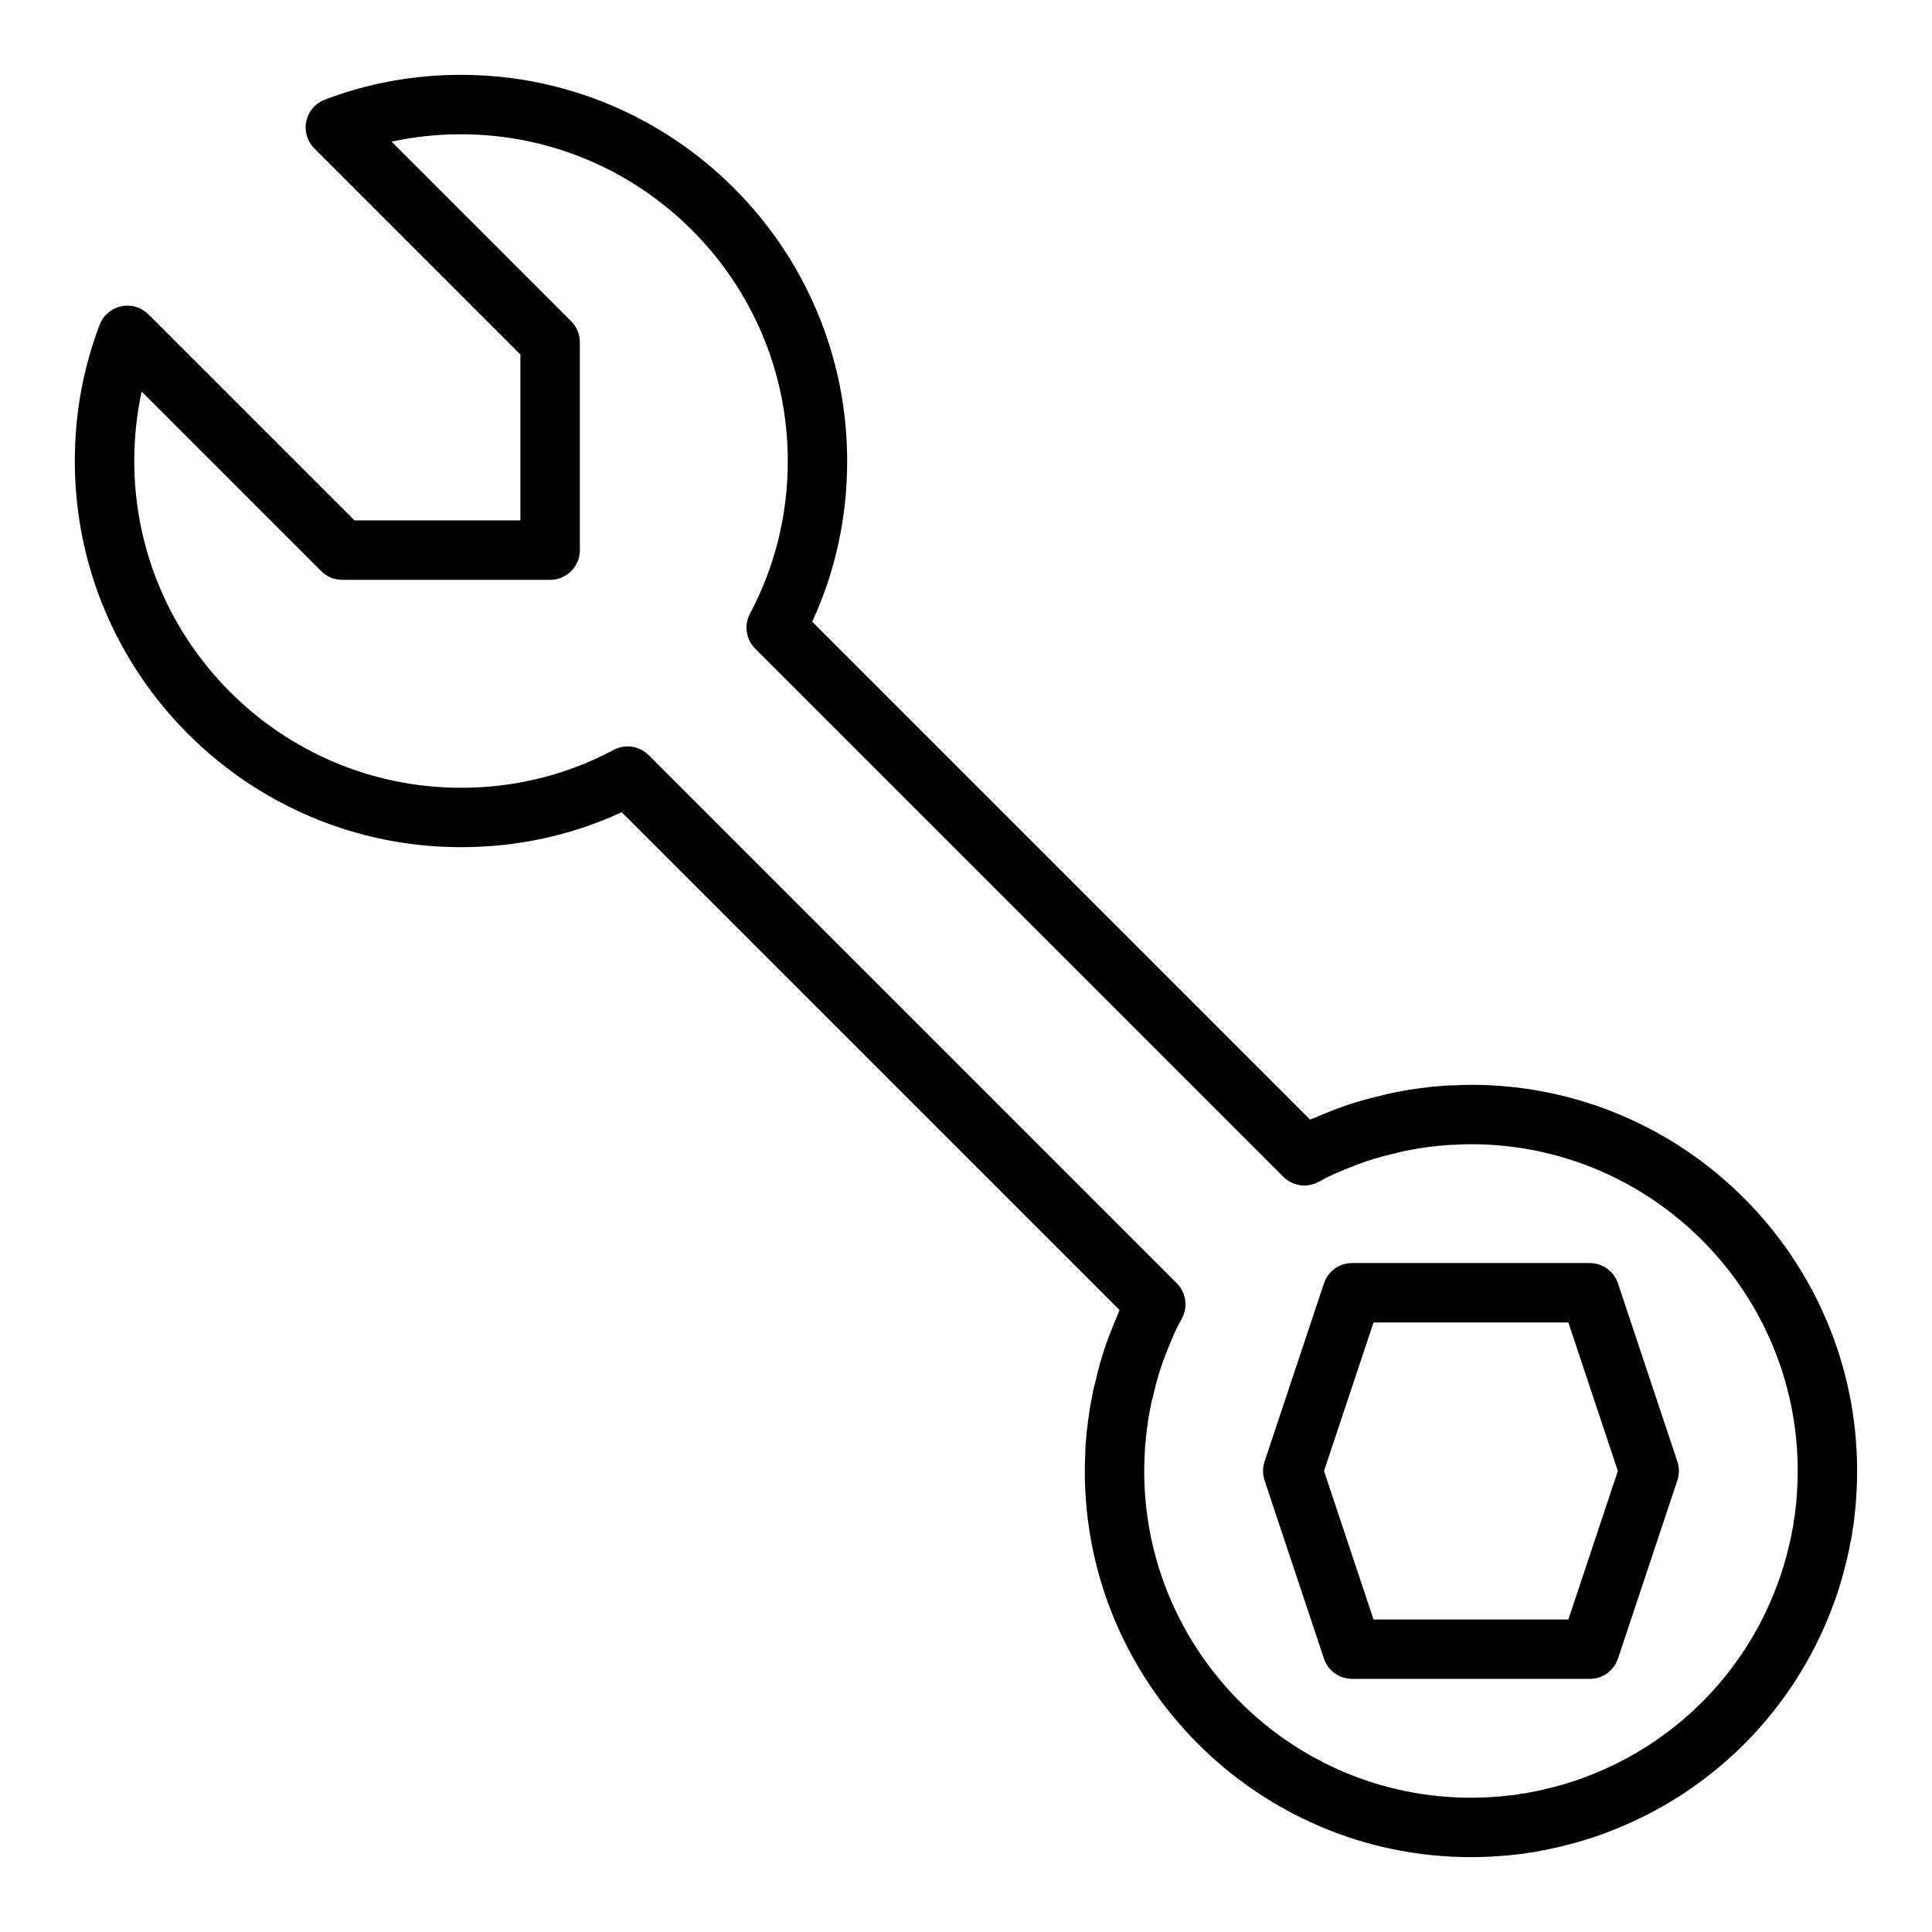 <?xml version="1.0" encoding="UTF-8"?>
<!-- Uploaded to: ICON Repo, www.iconrepo.com, Generator: ICON Repo Mixer Tools -->
<svg fill="#000000" width="800px" height="800px" version="1.1" viewBox="144 144 512 512" xmlns="http://www.w3.org/2000/svg">
 <g>
  <path d="m533.82 431.49c-1.785 0-3.481 0.078-4.879 0.156-1.371 0-2.66 0.078-4.023 0.242-0.953 0.023-1.859 0.125-2.809 0.301-0.969 0.086-1.883 0.188-2.387 0.301-1.691 0.188-3.394 0.473-4.613 0.754-1.801 0.285-3.504 0.66-4.832 1.039-4.863 1.102-9.219 2.434-13.188 4.016-1.59 0.605-3.18 1.281-4.969 2.047-0.316 0.094-0.629 0.211-0.93 0.355l-131.94-131.94c6.148-13.367 9.258-27.664 9.258-42.586 0-56.426-45.91-102.34-102.34-102.34-12.516 0-24.664 2.211-36.102 6.582-2.496 0.949-4.34 3.098-4.898 5.703-0.559 2.613 0.242 5.32 2.133 7.211l54.609 54.609v43.973h-43.973l-54.609-54.609c-1.891-1.891-4.606-2.684-7.211-2.133-2.613 0.559-4.762 2.402-5.707 4.894-4.367 11.441-6.582 23.586-6.582 36.105 0 56.434 45.902 102.34 102.34 102.34 14.918 0 29.223-3.109 42.586-9.258l131.94 131.93c-0.141 0.309-0.262 0.613-0.355 0.93-0.707 1.652-1.418 3.305-2 4.848-1.629 4.086-2.961 8.438-3.969 12.926-0.473 1.707-0.852 3.41-1.047 4.738-0.379 1.691-0.652 3.394-0.77 4.551-0.172 0.977-0.285 1.945-0.379 2.914-0.172 0.961-0.27 1.859-0.301 2.816-0.164 1.348-0.242 2.606-0.234 3.637-0.078 1.797-0.156 3.488-0.156 5.277 0 56.426 45.902 102.34 102.34 102.34 3.125 0 6.25-0.164 9.629-0.441l1.785-0.203c1.301-0.094 2.676-0.27 4-0.527 1.203-0.125 2.41-0.324 3.047-0.512 1.34-0.219 2.621-0.504 4.652-0.961 4.676-1.078 9.07-2.41 12.949-3.922 27.605-10.344 49.375-32.109 59.688-59.629 1.543-3.977 2.875-8.367 4.109-13.754 0.301-1.324 0.582-2.606 0.668-3.305 0.301-1.188 0.52-2.465 0.637-3.676 0.262-1.316 0.434-2.66 0.496-3.652l0.262-2.387c0.246-3.117 0.414-6.242 0.414-9.367 0-56.43-45.91-102.34-102.34-102.34zm86.246 110.18-0.27 2.465c-0.047 0.738-0.156 1.527-0.316 2.273-0.07 0.34-0.125 0.676-0.148 1.023-0.039 0.527-0.125 1.102-0.395 2.266-0.172 1.047-0.402 2.047-0.77 3.684-0.914 3.953-2.023 7.613-3.32 10.973-8.746 23.34-27.152 41.746-50.578 50.531-3.273 1.266-6.934 2.379-11.492 3.426-1.031 0.227-2.031 0.457-3.715 0.762-0.527 0.133-1.102 0.219-1.621 0.262-0.348 0.023-0.684 0.078-1.023 0.148-0.738 0.164-1.535 0.27-2.621 0.348l-1.867 0.211c-2.711 0.223-5.41 0.371-8.109 0.371-47.742 0-86.594-38.848-86.594-86.594 0-1.52 0.07-2.977 0.156-4.879 0-0.828 0.055-1.598 0.164-2.426 0.047-0.348 0.148-1.434 0.148-1.777 0.055-0.285 0.094-0.566 0.125-0.852 0.055-0.629 0.102-1.258 0.301-2.426 0.125-1.141 0.316-2.273 0.652-3.891 0.188-1.188 0.441-2.312 0.852-3.824 0.922-4.055 2.008-7.637 3.379-11.059 0.559-1.48 1.195-2.961 1.93-4.668l-0.016-0.008c0.086-0.18 0.164-0.371 0.227-0.566 0.652-1.371 1.316-2.684 2.039-3.992 1.691-3.07 1.148-6.894-1.324-9.375l-139.96-139.96c-2.441-2.441-6.188-3.008-9.25-1.395-12.551 6.672-26.172 10.047-40.473 10.047-47.746 0-86.594-38.848-86.594-86.59 0-6.273 0.652-12.43 1.953-18.406l47.586 47.586c1.473 1.48 3.481 2.309 5.566 2.309h55.105c4.344 0 7.871-3.527 7.871-7.871v-55.105c0-2.086-0.836-4.086-2.305-5.566l-47.586-47.586c5.973-1.301 12.125-1.953 18.402-1.953 47.742 0 86.594 38.848 86.594 86.594 0 14.305-3.379 27.922-10.027 40.477-1.621 3.055-1.055 6.809 1.395 9.25l139.96 139.96c2.481 2.473 6.297 3.008 9.375 1.324 1.309-0.723 2.621-1.387 3.992-2.039 0.27-0.102 0.527-0.211 0.789-0.332l0.008 0.023c1.48-0.637 2.961-1.273 4.559-1.883 3.305-1.324 6.887-2.418 11.32-3.426 1.133-0.324 2.258-0.566 3.922-0.844 1.141-0.25 2.281-0.441 3.953-0.645 0.629-0.117 1.258-0.164 1.891-0.219 0.285-0.023 1.309-0.148 1.59-0.203 0.348 0 0.691-0.023 1.039-0.07 0.828-0.109 1.598-0.164 2.801-0.172 1.508-0.082 2.965-0.152 4.484-0.152 47.742 0 86.594 38.848 86.594 86.594-0.004 2.699-0.152 5.406-0.348 7.848z"/>
  <path d="m572.78 484.1c-1.078-3.219-4.078-5.383-7.469-5.383h-62.977c-3.394 0-6.398 2.164-7.469 5.383l-15.742 47.23c-0.535 1.621-0.535 3.363 0 4.984l15.742 47.23c1.066 3.215 4.074 5.379 7.469 5.379h62.977c3.394 0 6.391-2.164 7.469-5.383l15.742-47.23c0.535-1.621 0.535-3.363 0-4.984zm-13.145 89.082h-51.633l-13.121-39.359 13.121-39.359h51.633l13.113 39.359z"/>
 </g>
</svg>